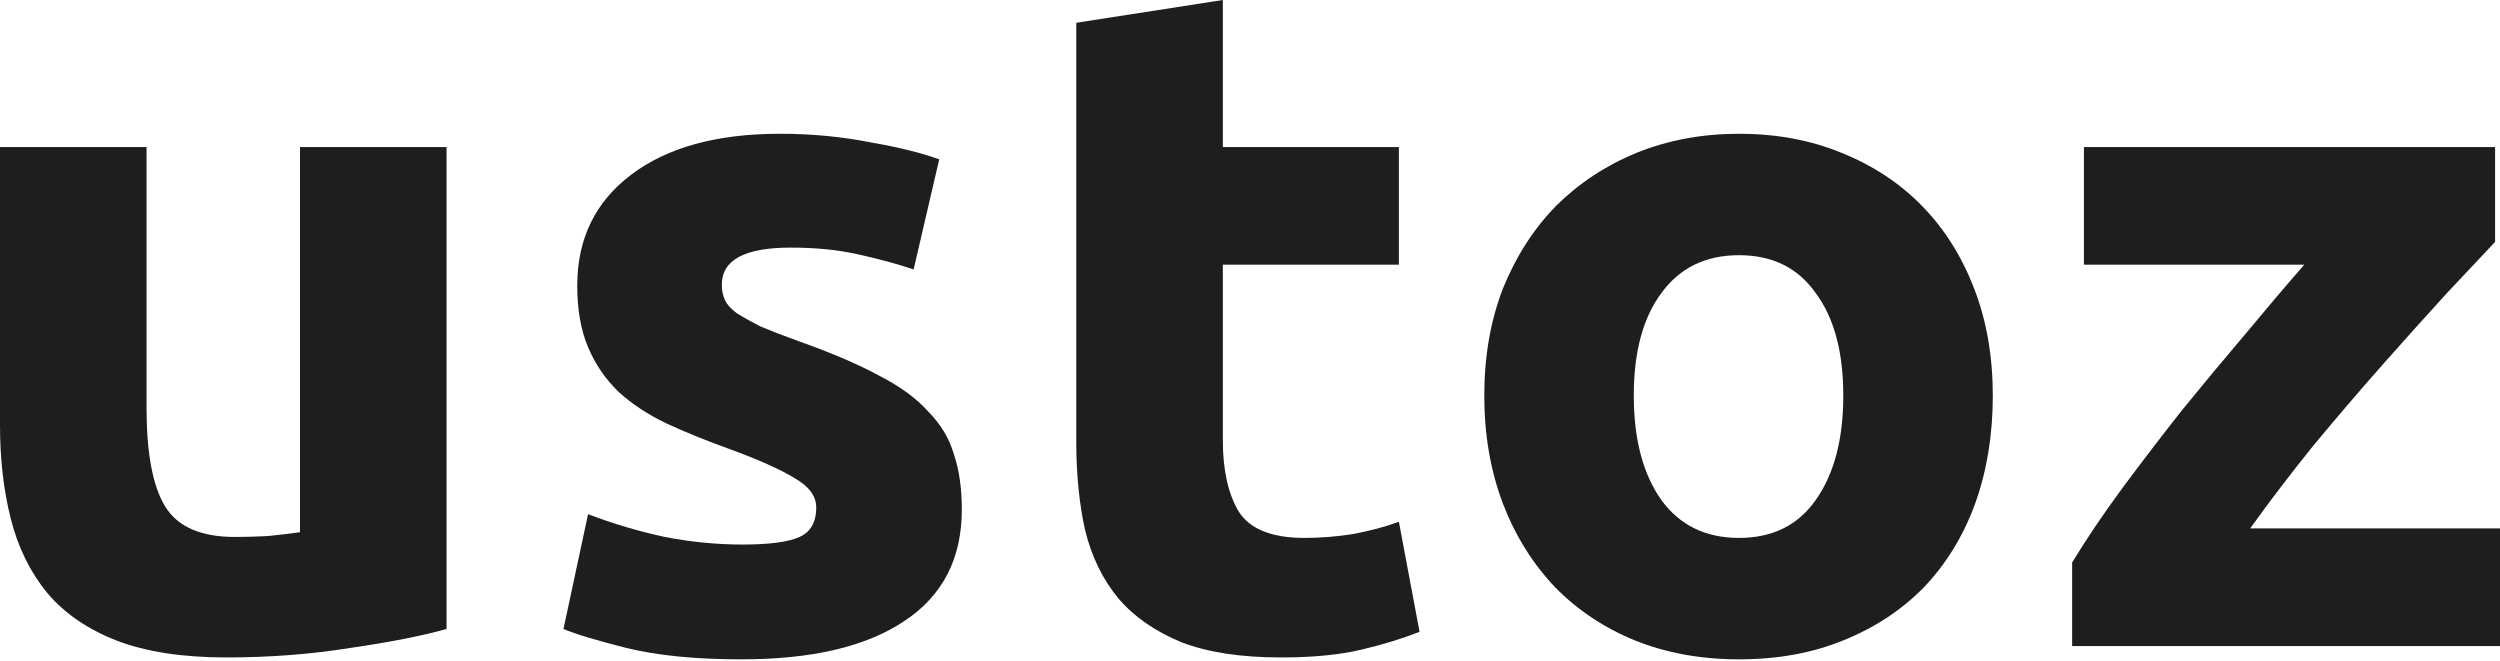 <?xml version="1.0" encoding="UTF-8"?> <svg xmlns="http://www.w3.org/2000/svg" width="280" height="74" viewBox="0 0 280 74" fill="none"> <path d="M50.014 70.446C47.223 71.225 43.625 71.934 39.218 72.571C34.812 73.279 30.185 73.634 25.338 73.634C20.417 73.634 16.304 72.996 12.999 71.721C9.768 70.446 7.197 68.675 5.288 66.408C3.378 64.071 2.02 61.308 1.212 58.121C0.404 54.933 0 51.427 0 47.602V16.469H16.414V45.689C16.414 50.789 17.112 54.473 18.507 56.739C19.903 59.006 22.51 60.139 26.329 60.139C27.504 60.139 28.753 60.104 30.075 60.033C31.397 59.892 32.572 59.75 33.6 59.608V16.469H50.014V70.446Z" fill="#1E1E1E"></path> <path d="M83.159 60.989C86.17 60.989 88.3 60.706 89.548 60.139C90.797 59.573 91.421 58.475 91.421 56.846C91.421 55.571 90.613 54.473 88.997 53.552C87.382 52.56 84.921 51.462 81.616 50.258C79.046 49.337 76.696 48.381 74.566 47.389C72.51 46.397 70.747 45.228 69.278 43.883C67.809 42.466 66.671 40.801 65.863 38.889C65.055 36.976 64.651 34.674 64.651 31.982C64.651 26.741 66.671 22.597 70.71 19.551C74.75 16.505 80.294 14.982 87.345 14.982C90.87 14.982 94.249 15.3 97.48 15.938C100.711 16.505 103.282 17.142 105.191 17.851L102.327 30.176C100.418 29.538 98.325 28.972 96.048 28.476C93.845 27.98 91.347 27.732 88.557 27.732C83.416 27.732 80.845 29.113 80.845 31.876C80.845 32.514 80.955 33.08 81.176 33.576C81.396 34.072 81.837 34.568 82.498 35.064C83.159 35.489 84.04 35.984 85.142 36.551C86.317 37.047 87.786 37.614 89.548 38.251C93.147 39.526 96.121 40.801 98.471 42.076C100.822 43.281 102.658 44.626 103.98 46.114C105.375 47.531 106.33 49.124 106.844 50.895C107.431 52.666 107.725 54.721 107.725 57.058C107.725 62.583 105.559 66.763 101.226 69.596C96.966 72.429 90.907 73.846 83.049 73.846C77.908 73.846 73.611 73.421 70.159 72.571C66.781 71.721 64.431 71.013 63.109 70.446L65.863 57.589C68.654 58.652 71.518 59.502 74.456 60.139C77.394 60.706 80.294 60.989 83.159 60.989Z" fill="#1E1E1E"></path> <path d="M120.543 2.55L136.957 0V16.469H156.676V29.645H136.957V49.302C136.957 52.631 137.545 55.287 138.72 57.271C139.968 59.254 142.429 60.246 146.101 60.246C147.863 60.246 149.663 60.104 151.499 59.821C153.408 59.467 155.134 59.006 156.676 58.439L158.99 70.765C157.007 71.544 154.804 72.217 152.38 72.784C149.956 73.35 146.982 73.634 143.457 73.634C138.977 73.634 135.268 73.067 132.33 71.934C129.393 70.729 127.042 69.1 125.28 67.046C123.517 64.921 122.269 62.371 121.534 59.396C120.873 56.421 120.543 53.127 120.543 49.514V2.55Z" fill="#1E1E1E"></path> <path d="M223.194 44.308C223.194 48.7 222.533 52.737 221.211 56.421C219.889 60.033 217.979 63.15 215.482 65.771C212.985 68.321 209.974 70.304 206.449 71.721C202.997 73.138 199.105 73.846 194.771 73.846C190.512 73.846 186.619 73.138 183.094 71.721C179.642 70.304 176.668 68.321 174.171 65.771C171.674 63.15 169.728 60.033 168.332 56.421C166.937 52.737 166.239 48.7 166.239 44.308C166.239 39.916 166.937 35.914 168.332 32.301C169.801 28.688 171.784 25.607 174.281 23.057C176.852 20.507 179.863 18.523 183.314 17.107C186.84 15.69 190.659 14.982 194.771 14.982C198.958 14.982 202.777 15.69 206.228 17.107C209.754 18.523 212.765 20.507 215.262 23.057C217.759 25.607 219.705 28.688 221.1 32.301C222.496 35.914 223.194 39.916 223.194 44.308ZM206.449 44.308C206.449 39.42 205.421 35.595 203.364 32.832C201.381 29.999 198.517 28.582 194.771 28.582C191.026 28.582 188.125 29.999 186.069 32.832C184.012 35.595 182.984 39.42 182.984 44.308C182.984 49.195 184.012 53.091 186.069 55.996C188.125 58.829 191.026 60.246 194.771 60.246C198.517 60.246 201.381 58.829 203.364 55.996C205.421 53.091 206.449 49.195 206.449 44.308Z" fill="#1E1E1E"></path> <path d="M279.449 27.095C278.127 28.511 276.328 30.424 274.051 32.832C271.848 35.241 269.461 37.897 266.891 40.801C264.32 43.706 261.713 46.752 259.069 49.939C256.498 53.127 254.148 56.208 252.018 59.183H280V72.359H232.079V63.008C233.621 60.458 235.457 57.731 237.587 54.827C239.79 51.852 242.067 48.877 244.417 45.901C246.841 42.926 249.228 40.058 251.578 37.295C253.928 34.462 256.095 31.912 258.077 29.645H233.401V16.469H279.449V27.095Z" fill="#1E1E1E"></path> </svg> 